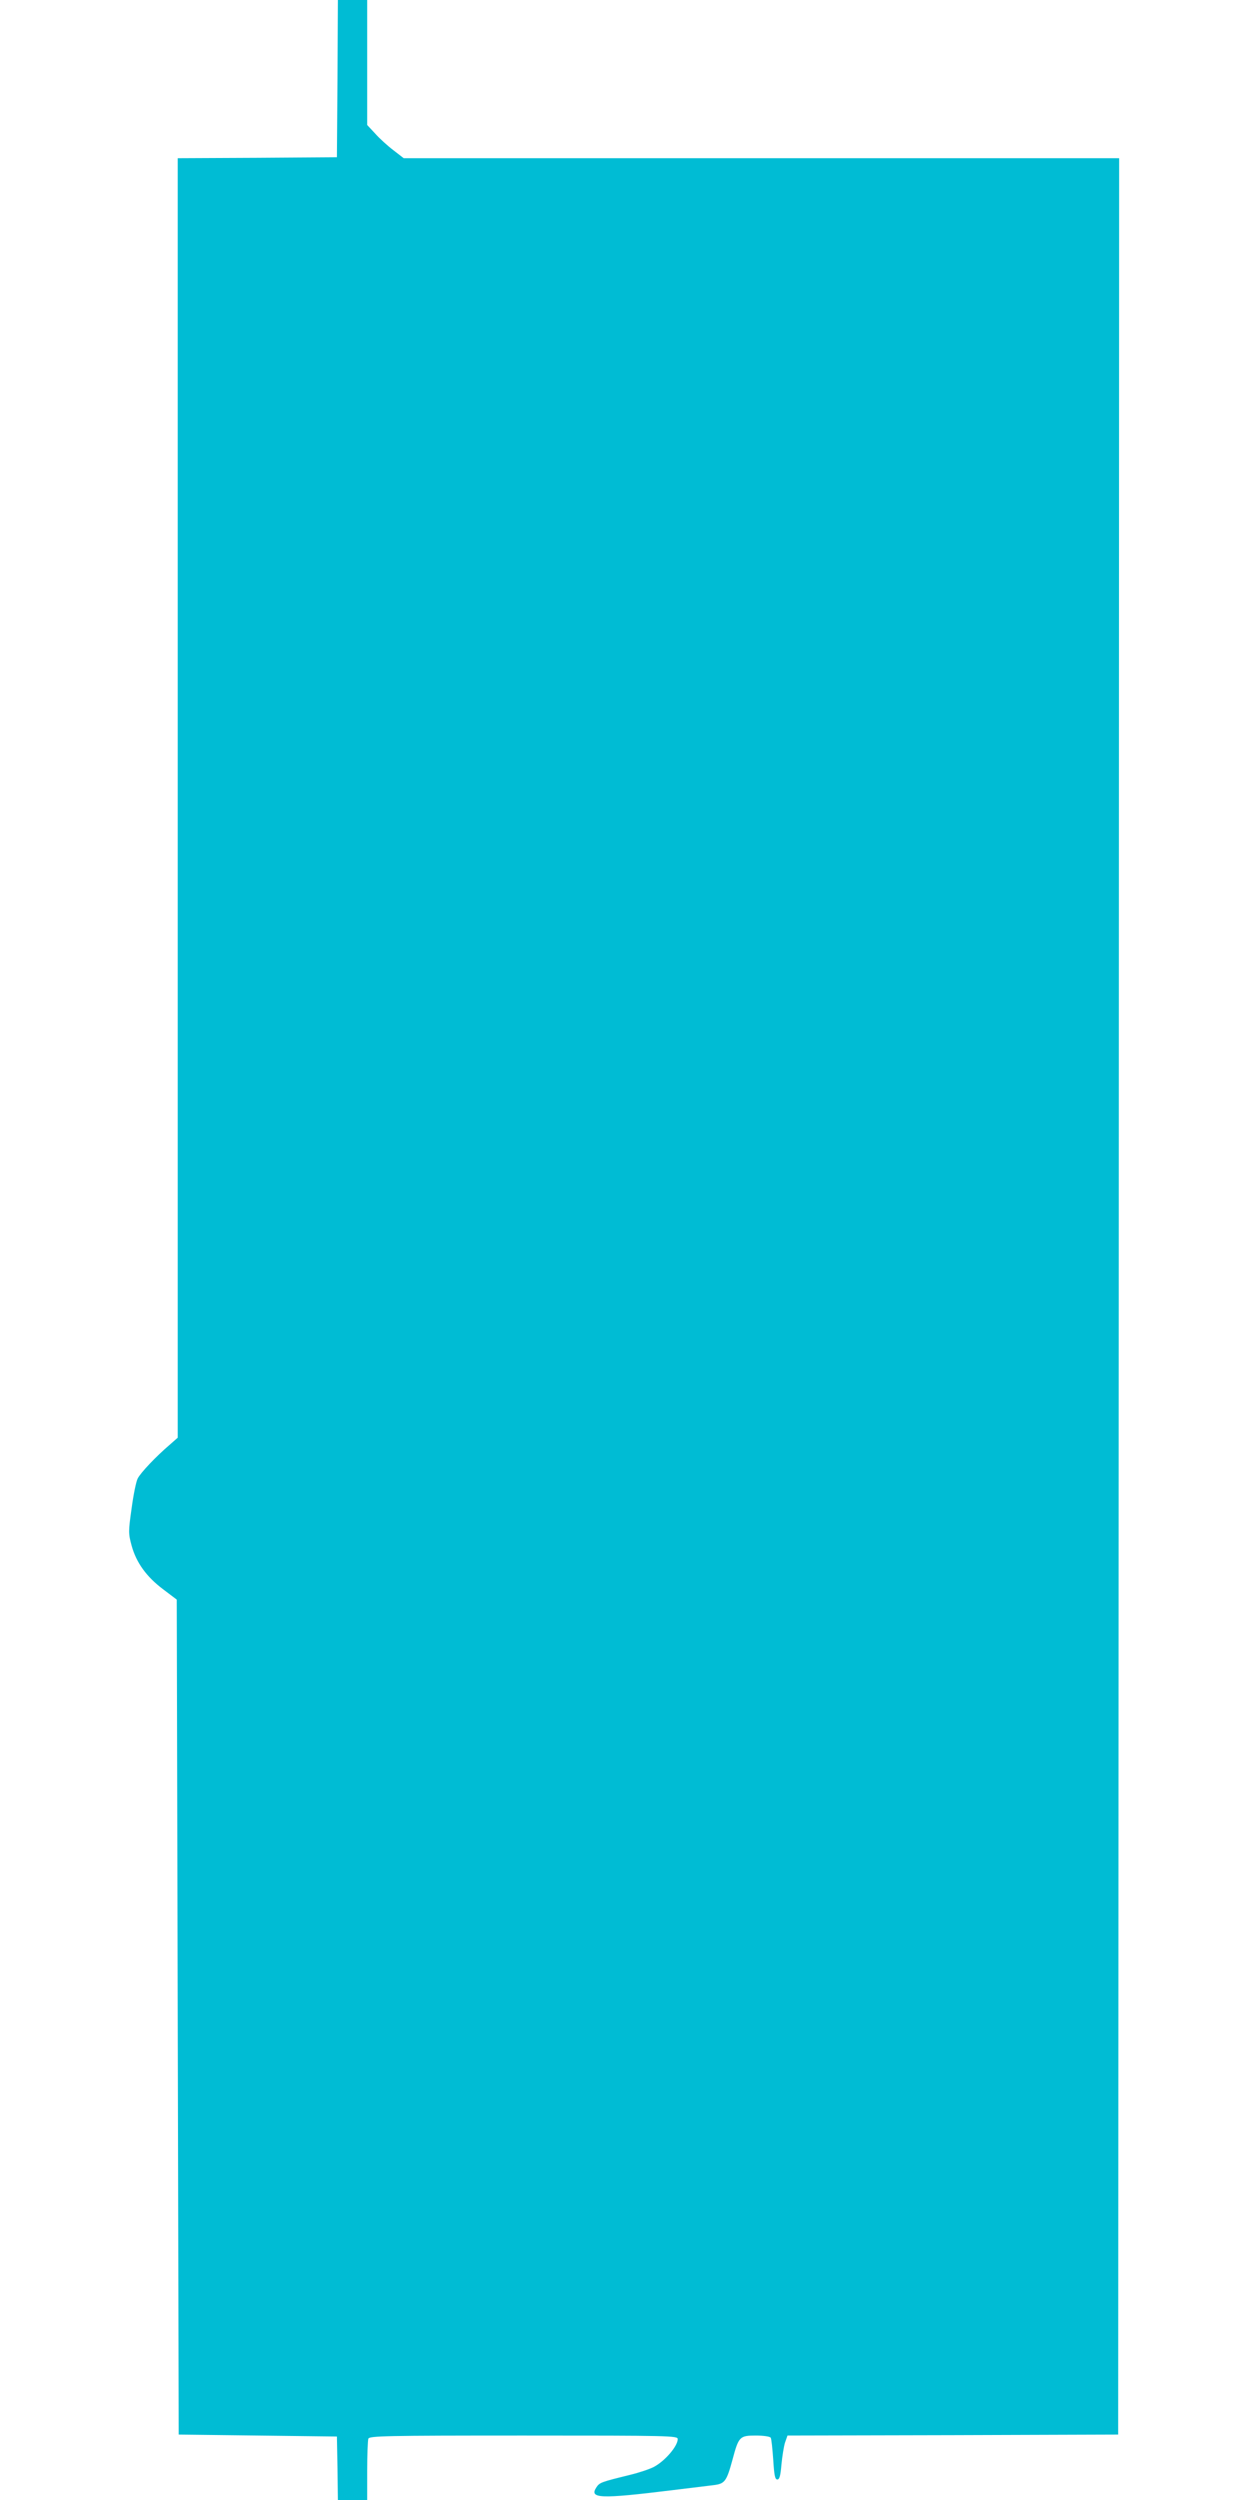 <?xml version="1.0" standalone="no"?>
<!DOCTYPE svg PUBLIC "-//W3C//DTD SVG 20010904//EN"
 "http://www.w3.org/TR/2001/REC-SVG-20010904/DTD/svg10.dtd">
<svg version="1.0" xmlns="http://www.w3.org/2000/svg"
 width="640pt" height="1280pt" viewBox="0 0 640 1280"
 preserveAspectRatio="xMidYMid meet">
<g transform="translate(0,1280) scale(0.1,-0.1)"
fill="#00bcd4" stroke="none">
<path d="M1728 12398 l-3 -403 -407 -3 -408 -2 0 -3276 0 -3275 -42 -37 c-68
-58 -148 -142 -163 -172 -8 -15 -22 -84 -31 -152 -17 -120 -17 -129 0 -192 24
-87 76 -159 161 -223 l70 -53 5 -2137 5 -2138 405 -5 405 -5 3 -162 2 -163 75
0 75 0 0 149 c0 82 3 156 6 165 6 14 85 16 795 16 749 0 789 -1 789 -18 0 -37
-67 -114 -123 -143 -21 -11 -75 -29 -120 -40 -150 -37 -157 -39 -174 -65 -37
-57 21 -59 387 -14 91 11 187 23 213 26 58 7 67 19 97 129 32 120 37 125 120
125 40 0 72 -5 76 -11 4 -6 9 -57 13 -113 5 -80 9 -101 21 -101 11 0 16 18 21
76 4 42 12 92 18 112 l13 37 846 2 847 3 3 5828 2 5827 -1832 0 -1831 0 -53
41 c-29 22 -71 60 -93 85 l-41 44 0 320 0 320 -75 0 -75 0 -2 -402z"/>
</g>
</svg>
